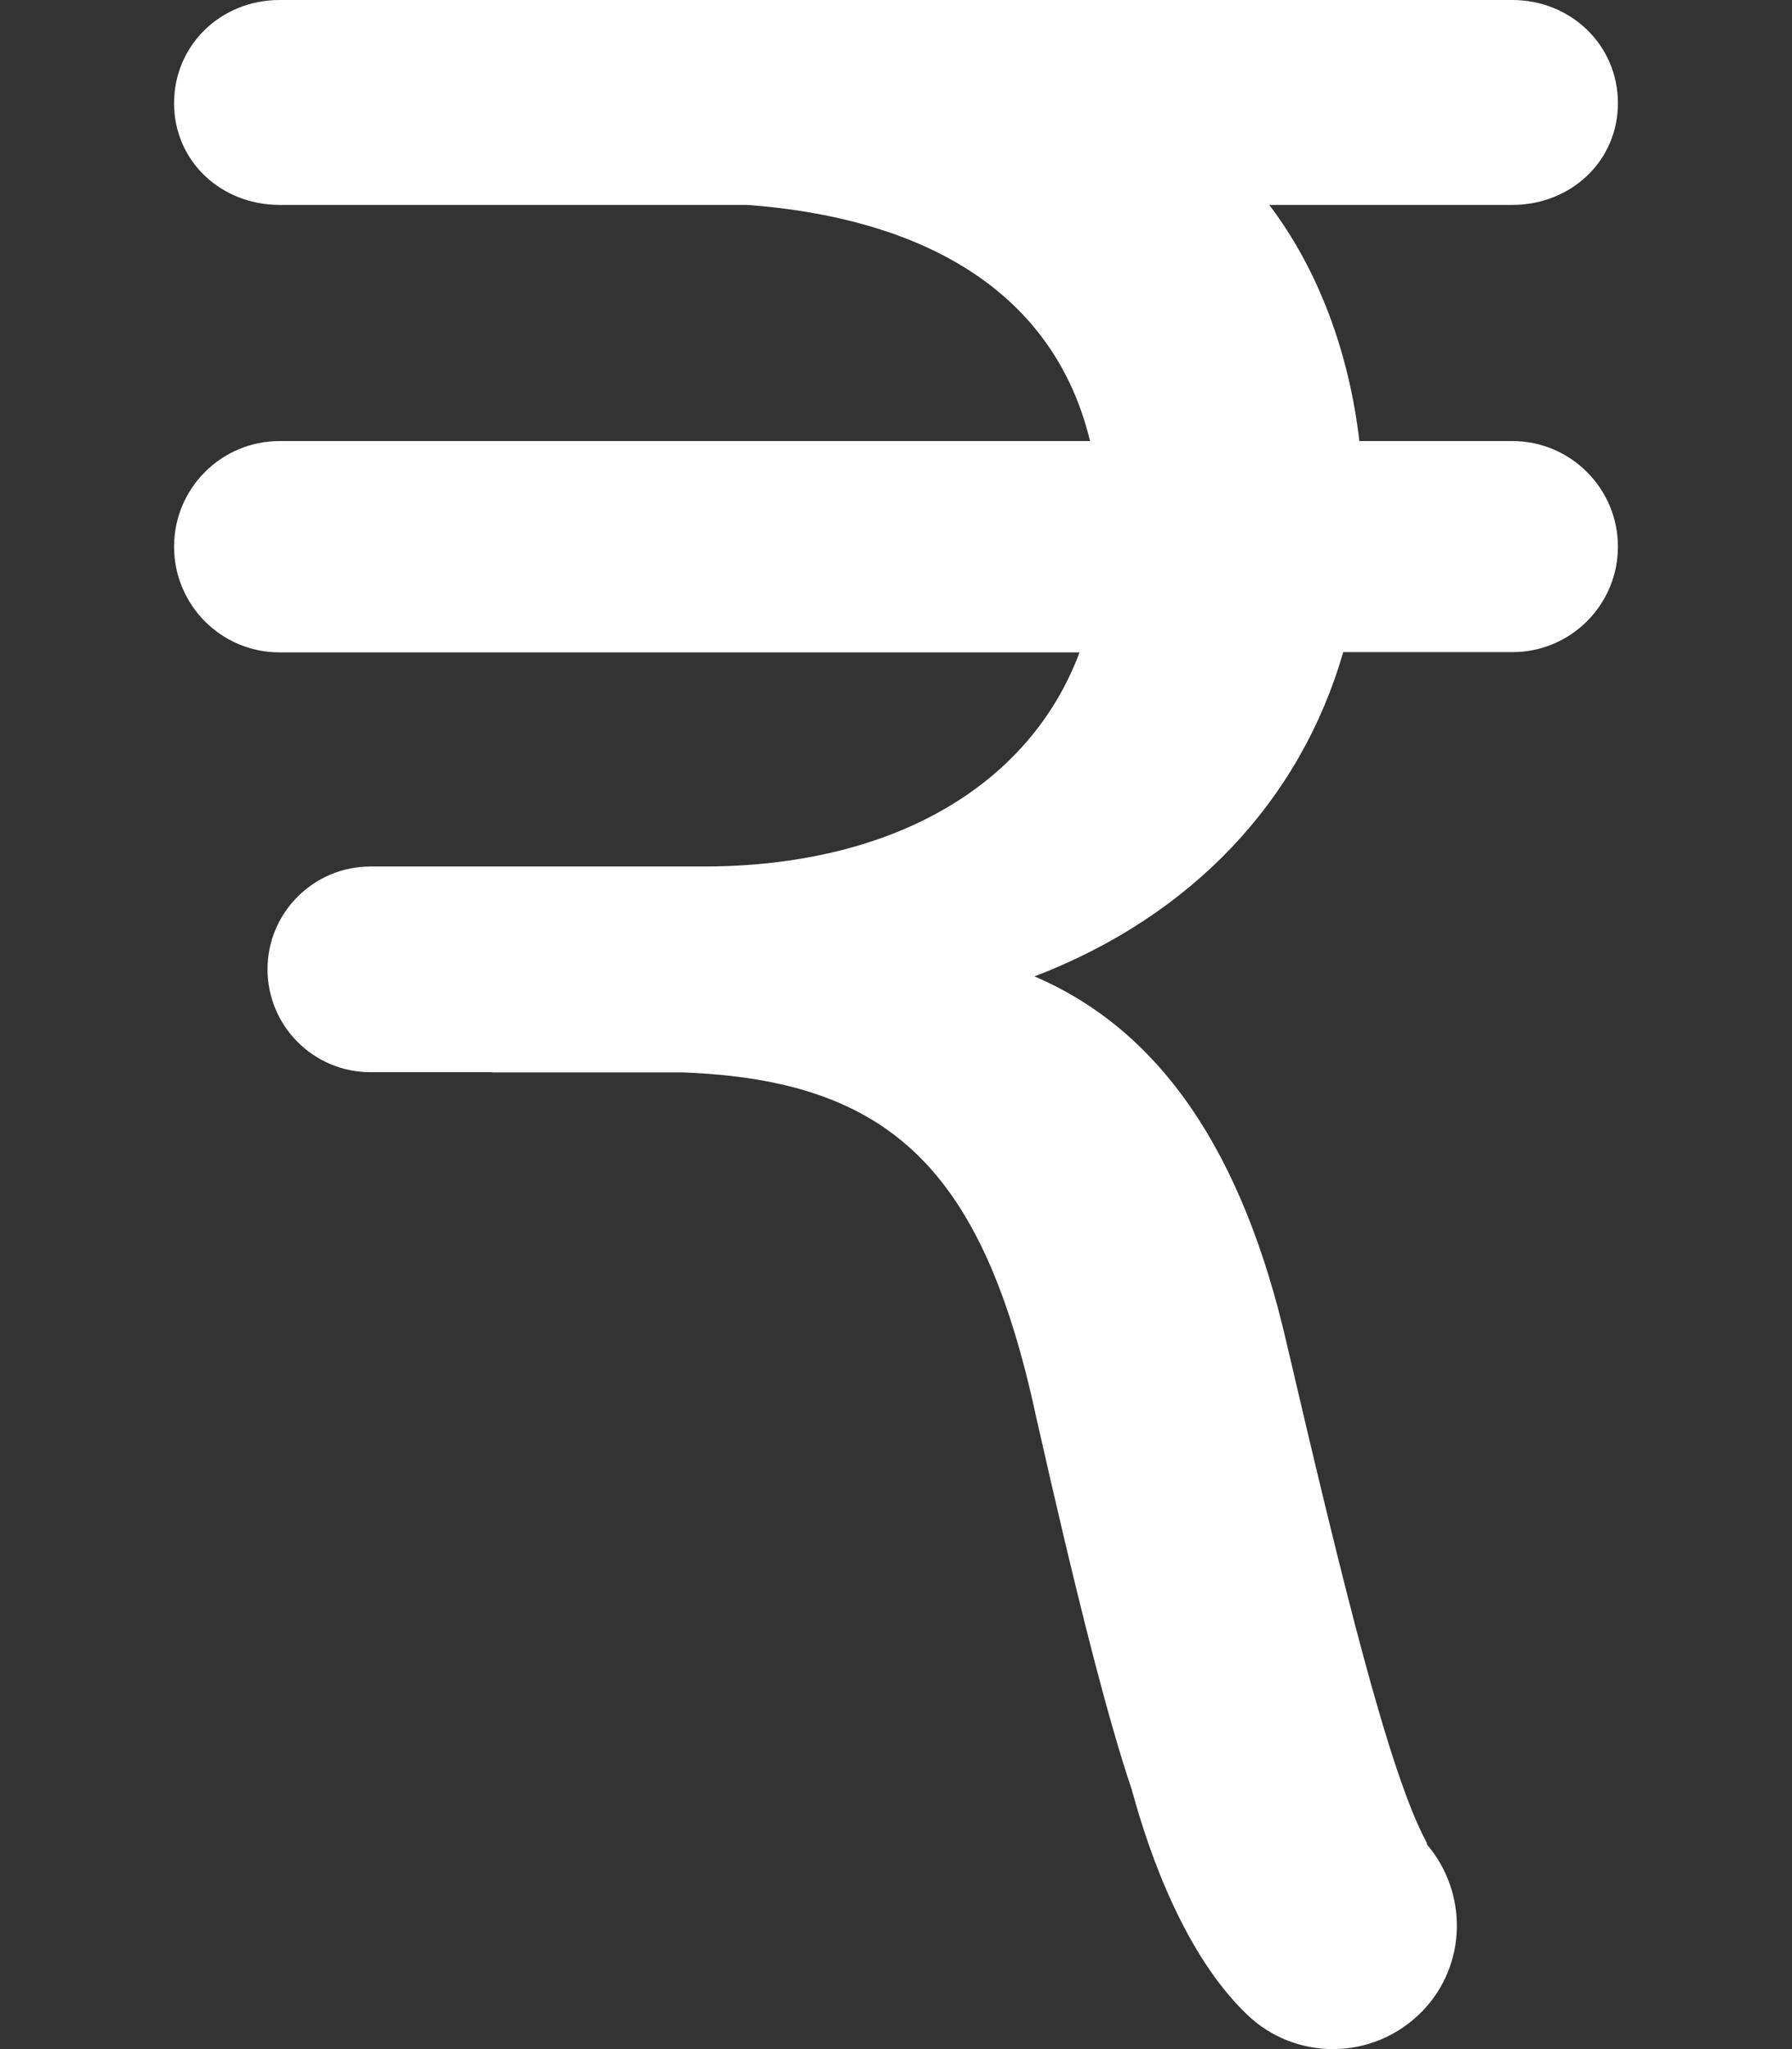 <svg width="7" height="8" viewBox="0 0 7 8" fill="none" xmlns="http://www.w3.org/2000/svg">
    <rect x="0" y="0" width="7" height="8" fill="#333333" stroke="none"/>
    <path d="M5.908 1.722H5.31C5.27 1.376 5.149 1.051 4.958 0.8H5.908C6.135 0.8 6.32 0.63 6.32 0.403C6.32 0.175 6.135 0 5.908 0H2.686C2.674 0 2.663 0 2.651 0C2.643 0 2.635 0 2.627 0H1.092C0.864 0 0.68 0.175 0.68 0.403C0.68 0.63 0.864 0.8 1.092 0.8H2.918C3.495 0.842 4.099 1.065 4.258 1.722H1.092C0.864 1.722 0.68 1.907 0.68 2.134C0.68 2.362 0.864 2.547 1.092 2.547H4.217C4.023 3.066 3.489 3.383 2.746 3.383H1.927H1.925H1.447C1.225 3.383 1.045 3.563 1.045 3.784C1.045 4.006 1.225 4.186 1.447 4.186H1.919C1.921 4.186 1.923 4.187 1.925 4.187H2.67C3.48 4.218 3.84 4.569 4.047 5.53C4.208 6.244 4.327 6.709 4.421 6.987C4.491 7.245 4.63 7.633 4.87 7.864C4.964 7.955 5.086 8 5.207 8C5.334 8 5.461 7.95 5.557 7.851C5.731 7.67 5.734 7.389 5.574 7.201C5.574 7.199 5.574 7.196 5.573 7.194C5.425 6.92 5.246 6.185 5.028 5.253C4.855 4.494 4.531 4.022 4.041 3.812C4.657 3.576 5.08 3.124 5.247 2.546H5.908C6.135 2.546 6.32 2.362 6.32 2.134C6.32 1.907 6.135 1.722 5.908 1.722Z" fill="white"/>
</svg>
